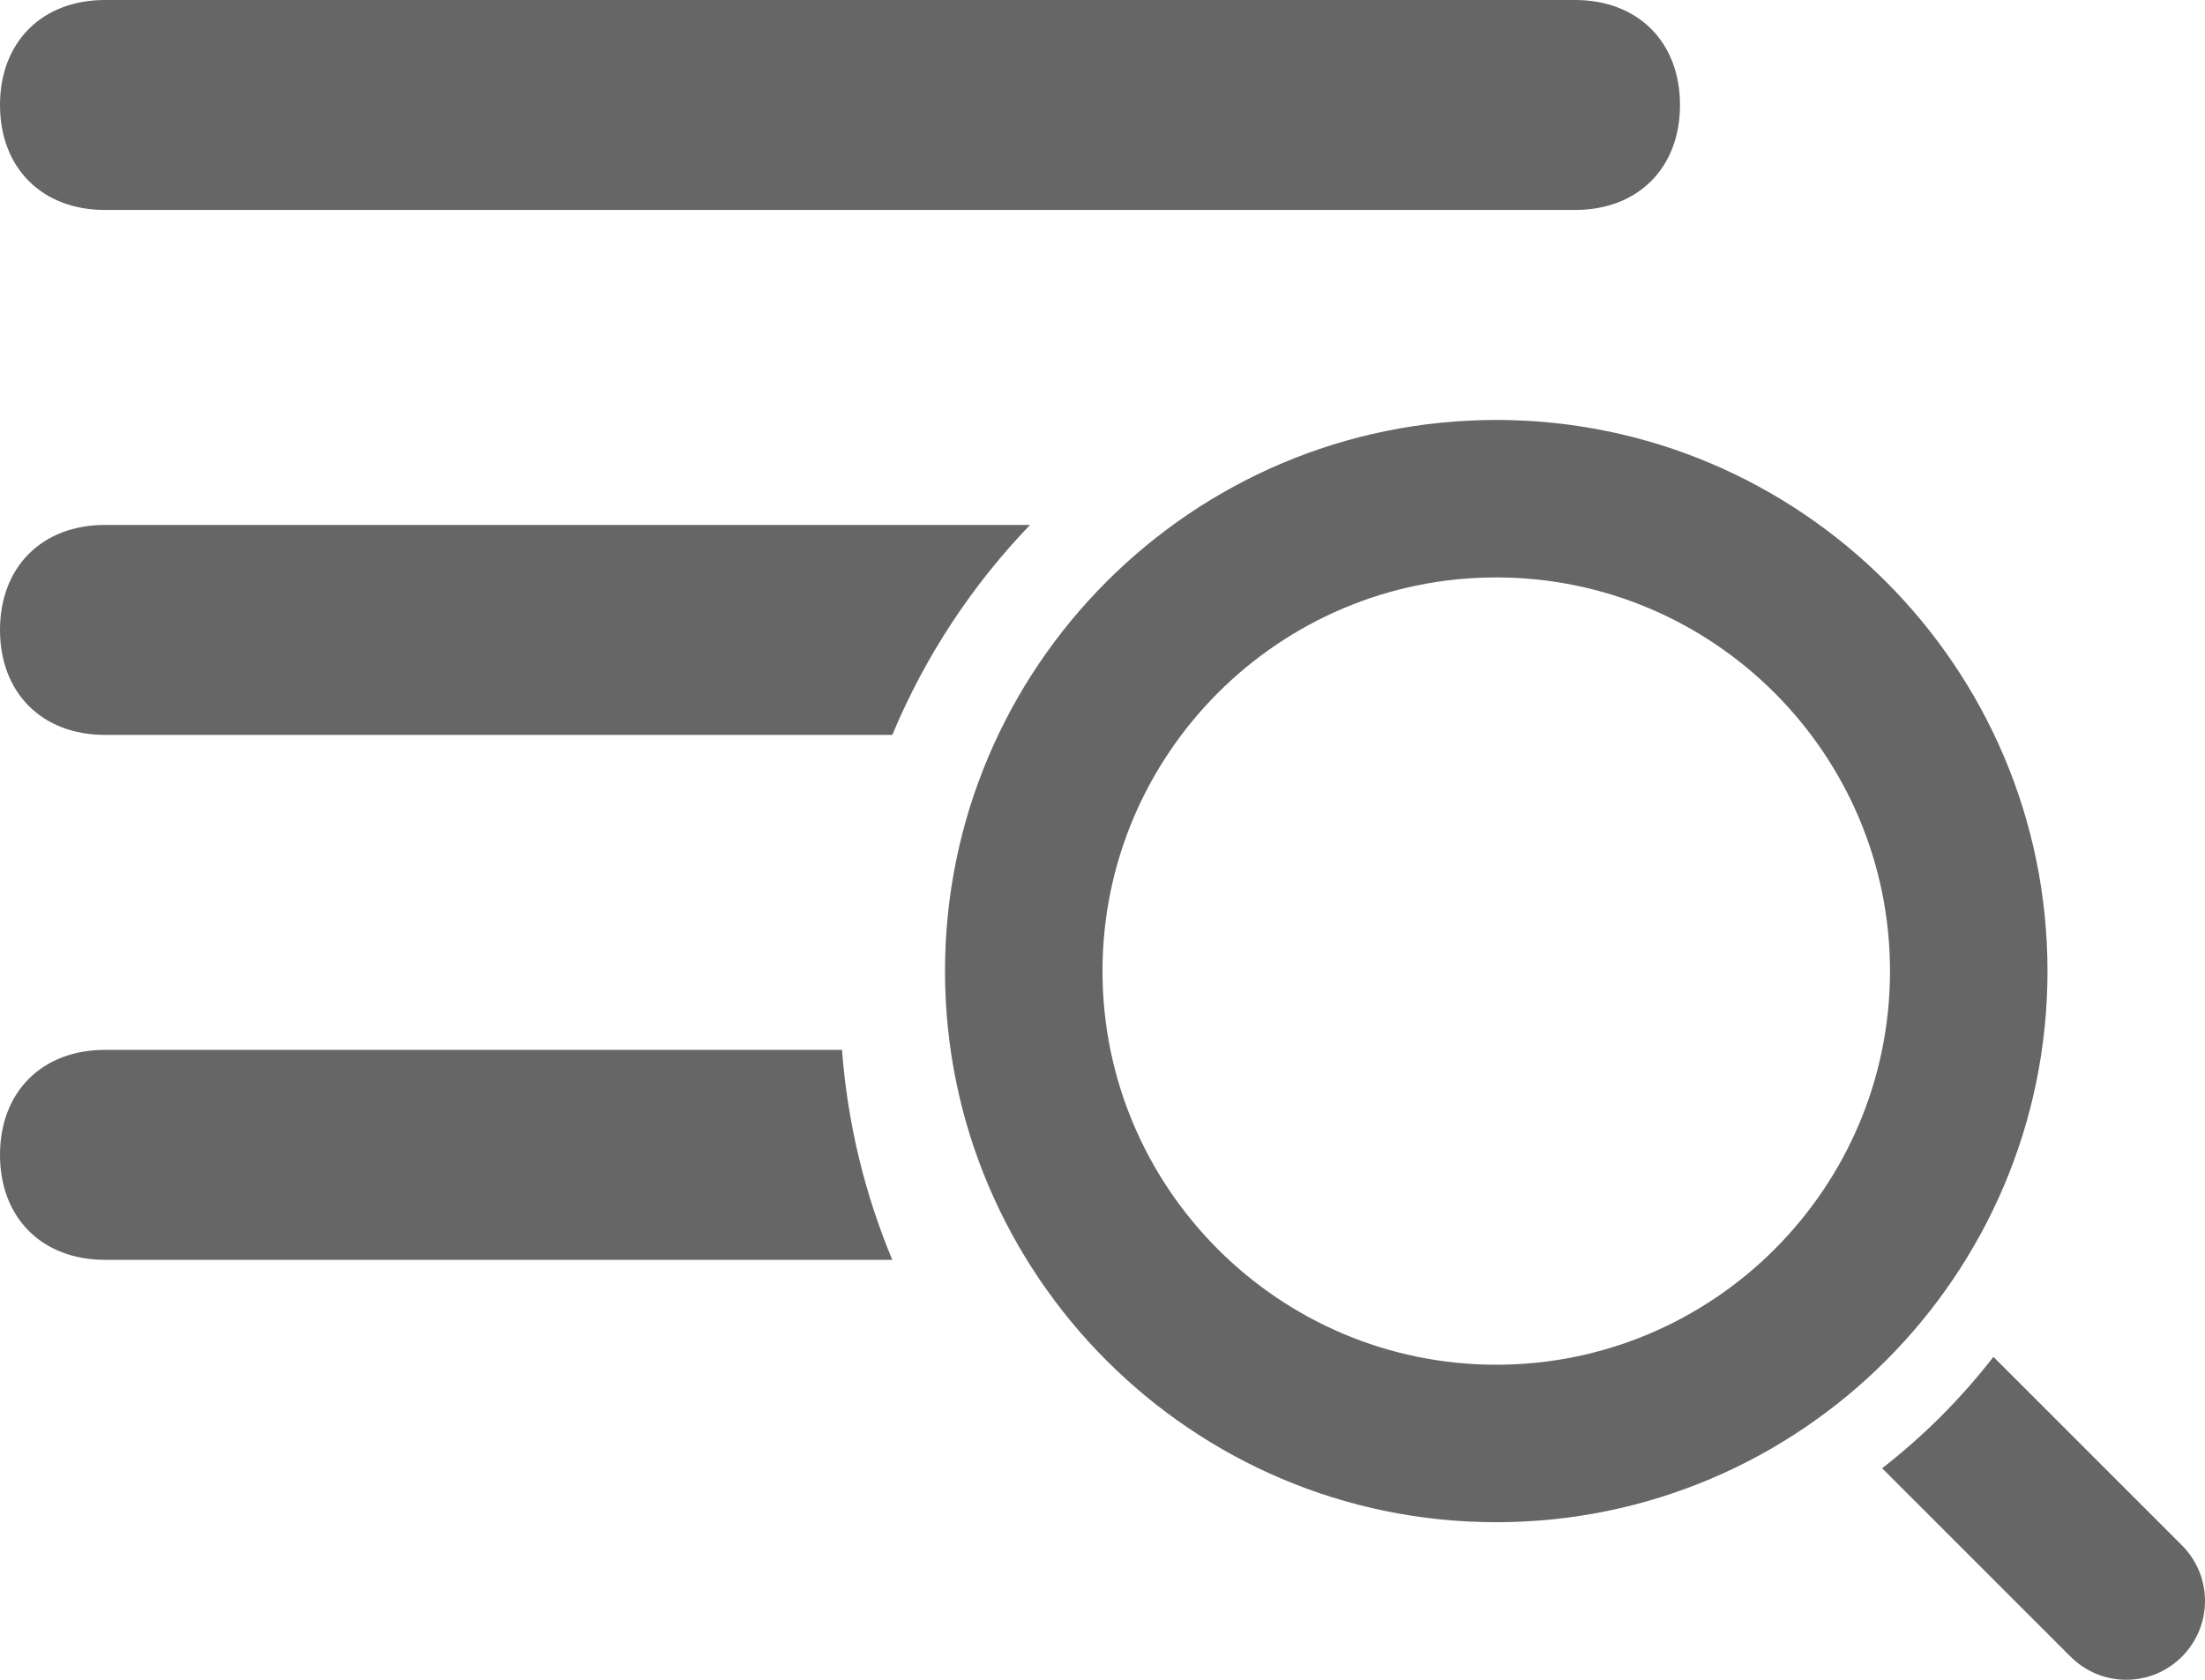 <svg width="21" height="16" viewBox="0 0 21 16" fill="none" xmlns="http://www.w3.org/2000/svg">
<path d="M14.25 14.499C11.355 14.499 9 12.145 9 9.25C9 6.355 11.355 4 14.25 4C17.145 4 19.5 6.355 19.5 9.25C19.5 12.145 17.145 14.499 14.25 14.499ZM14.25 5.5C12.182 5.5 10.5 7.182 10.5 9.25C10.5 11.317 12.182 12.999 14.25 12.999C16.318 12.999 18 11.317 18 9.25C18 7.182 16.318 5.5 14.25 5.5Z" fill="#666666"/>
<path d="M20.78 14.719L18.985 12.924C18.677 13.321 18.321 13.677 17.925 13.985L19.72 15.78C19.789 15.849 19.872 15.905 19.963 15.943C20.054 15.98 20.151 16 20.25 16C20.348 16 20.446 15.98 20.537 15.943C20.628 15.905 20.711 15.849 20.78 15.78C20.85 15.71 20.905 15.627 20.943 15.536C20.981 15.445 21 15.348 21 15.249C21 15.151 20.981 15.053 20.943 14.962C20.905 14.871 20.85 14.789 20.78 14.719Z" fill="#666666"/>
<path d="M15 0H1C0.4 0 0 0.4 0 1C0 1.6 0.4 2 1 2H15C15.6 2 16 1.6 16 1C16 0.4 15.6 0 15 0Z" fill="#666666"/>
<path d="M9.81 5H1C0.4 5 0 5.4 0 6C0 6.6 0.4 7 1 7H8.498C8.81 6.252 9.257 5.575 9.81 5Z" fill="#666666"/>
<path d="M8.019 10C8.072 10.704 8.238 11.377 8.498 12H1C0.4 12 0 11.6 0 11C0 10.4 0.4 10 1 10H8.019Z" fill="#666666"/>
</svg>
